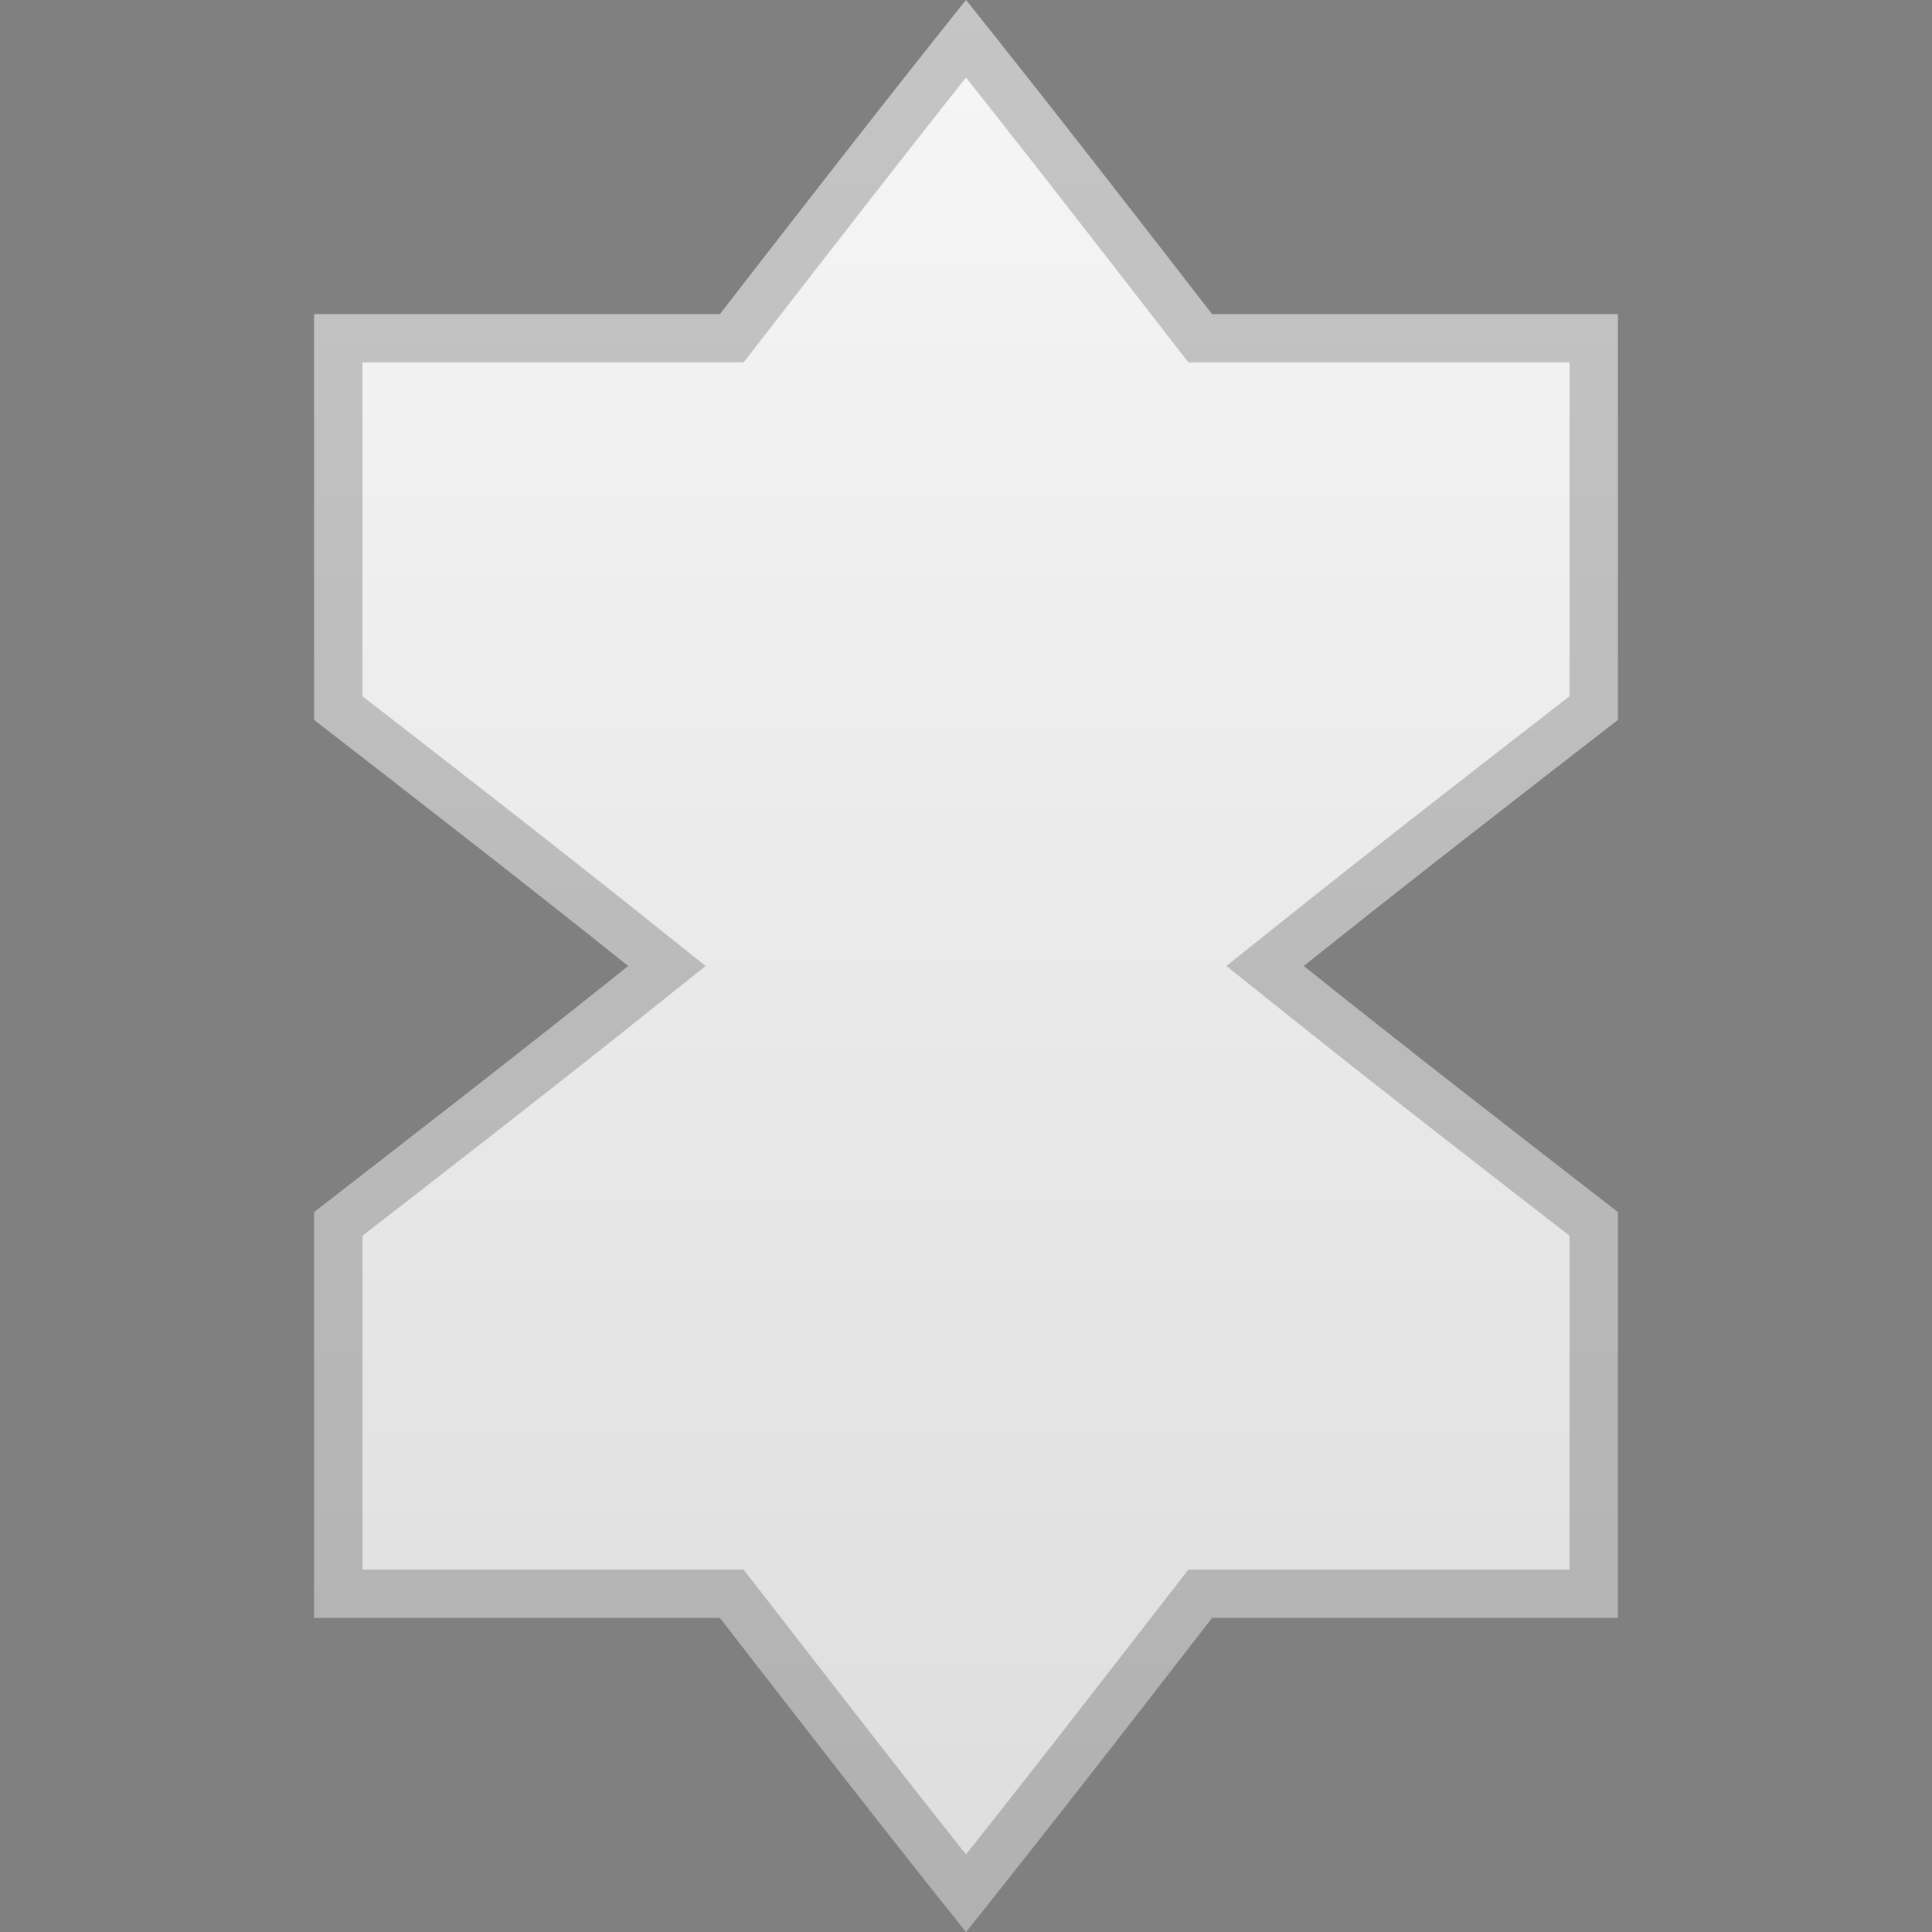 <svg viewBox="0 0 64 64" xmlns="http://www.w3.org/2000/svg" xmlns:xlink="http://www.w3.org/1999/xlink"><rect x="0" y="0" width="64" height="64" fill="#808080" stroke="none"/><defs><path id="pp" d="M10.407,10.407C14.829,10.407,19.339,10.407,23.848,10.407C26.537,6.938,29.225,3.469,32,0C34.775,3.469,37.463,6.938,40.152,10.407C44.661,10.407,49.171,10.407,53.593,10.407C53.593,14.829,53.593,19.339,53.593,23.848C50.125,26.537,46.656,29.225,43.187,32C46.656,34.775,50.125,37.463,53.593,40.152C53.593,44.661,53.593,49.171,53.593,53.593C49.171,53.593,44.661,53.593,40.152,53.593C37.463,57.062,34.775,60.531,32,64C29.225,60.531,26.537,57.062,23.848,53.593C19.339,53.593,14.829,53.593,10.407,53.593C10.407,49.171,10.407,44.661,10.407,40.152C13.875,37.463,17.344,34.775,20.813,32C17.344,29.225,13.875,26.537,10.407,23.848C10.407,19.339,10.407,14.829,10.407,10.407z"/><linearGradient id="gr" gradientTransform="rotate(90)"><stop offset="0%" stop-color="#f6f6f6"/><stop offset="100%" stop-color="#ddd"/></linearGradient><clipPath id="cl"><use xlink:href="#pp" href="#pp"/></clipPath></defs><use xlink:href="#pp" href="#pp" fill="url(#gr)" clip-path="url(#cl)" stroke="#000" stroke-opacity="0.2" stroke-width="3.2"/></svg>